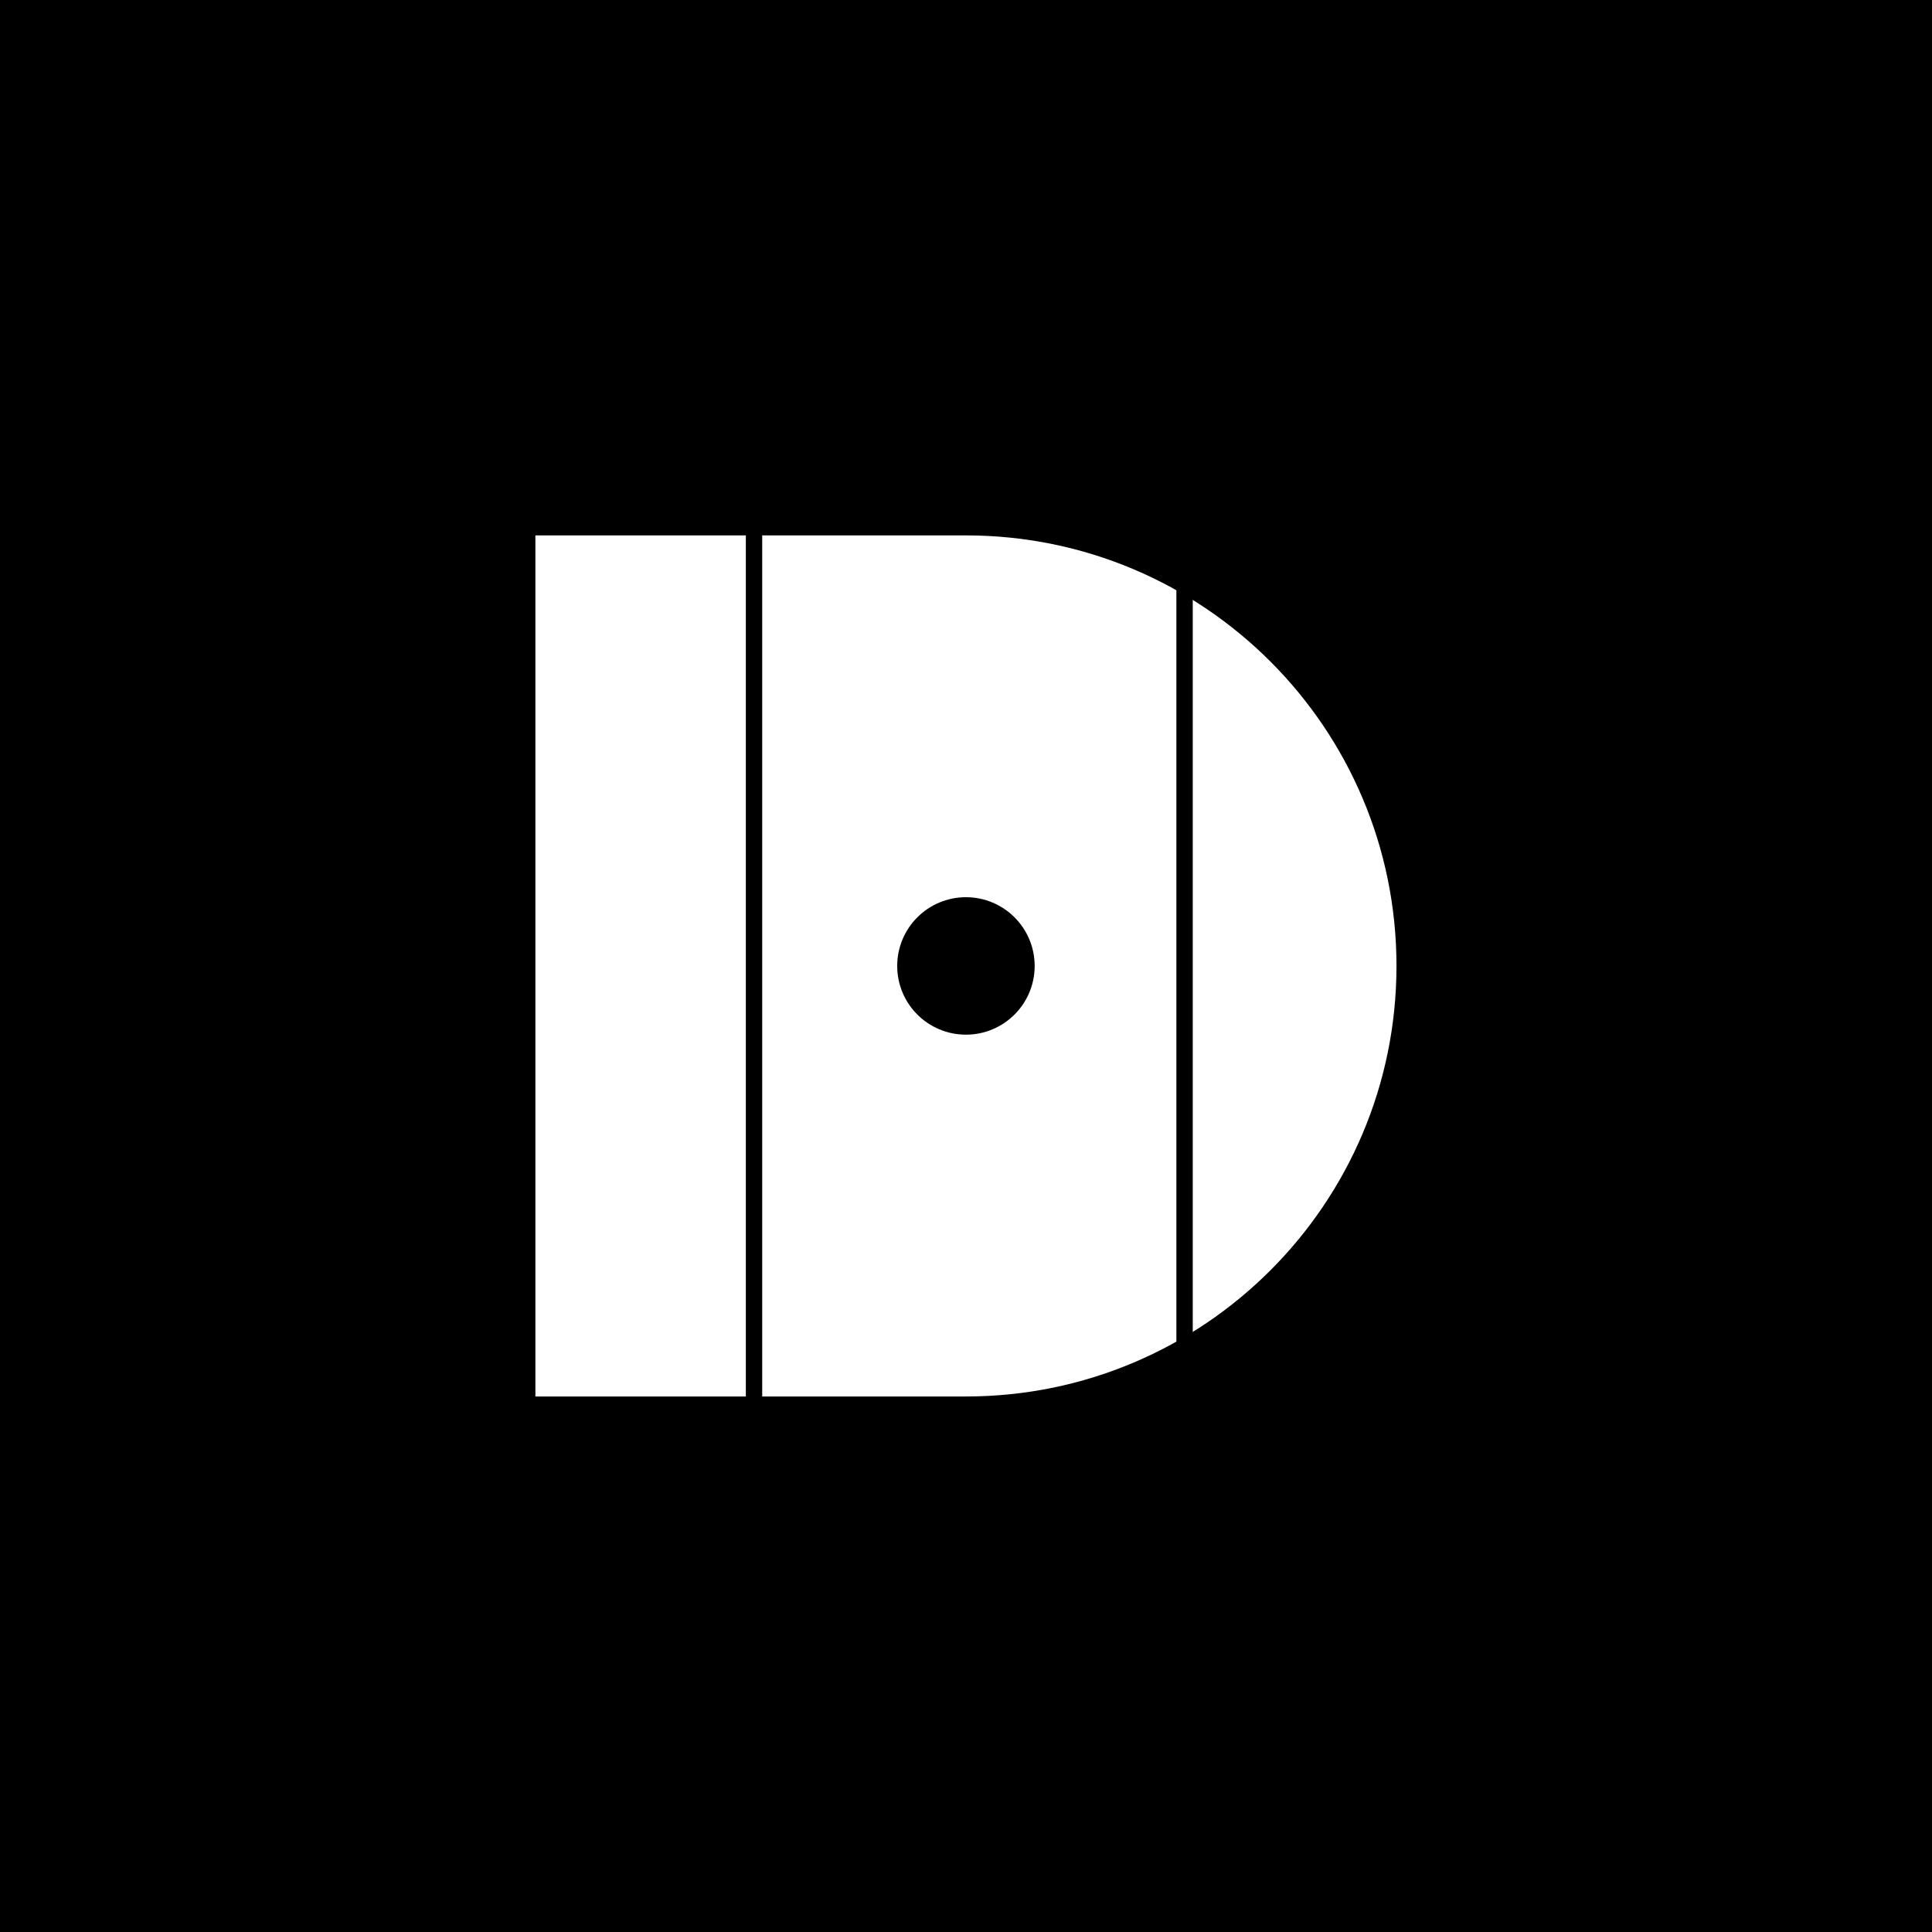 <svg viewBox="0 0 500 500" version="1.1" xmlns="http://www.w3.org/2000/svg" class=""><rect fill="black" width="500px" height="500px" x="0" y="0"/><g transform="matrix(1.741,0,0,1.741,138.559,138.559)"><path d="M64 128H0L5.59506e-06 0L64 5.59506e-06C99.346 8.68512e-06 128 28.654 128 64C128 99.346 99.346 128 64 128Z" fill="white"/><line x1="96.5" y1="3.07317e-08" x2="96.5" y2="128" stroke="black" fill="none" stroke-width="2.433px" stroke-linecap="square"/><line x1="32.5" y1="3.07317e-08" x2="32.5" y2="128" stroke="black" fill="none" stroke-width="2.433px" stroke-linecap="square"/><circle cx="64" cy="64" r="11.5" fill="white" stroke="white" stroke-width="2.433px" stroke-linecap="square"/><circle cx="64" cy="64" r="9" fill="black" stroke="black" stroke-width="2.433px" stroke-linecap="square"/></g></svg>